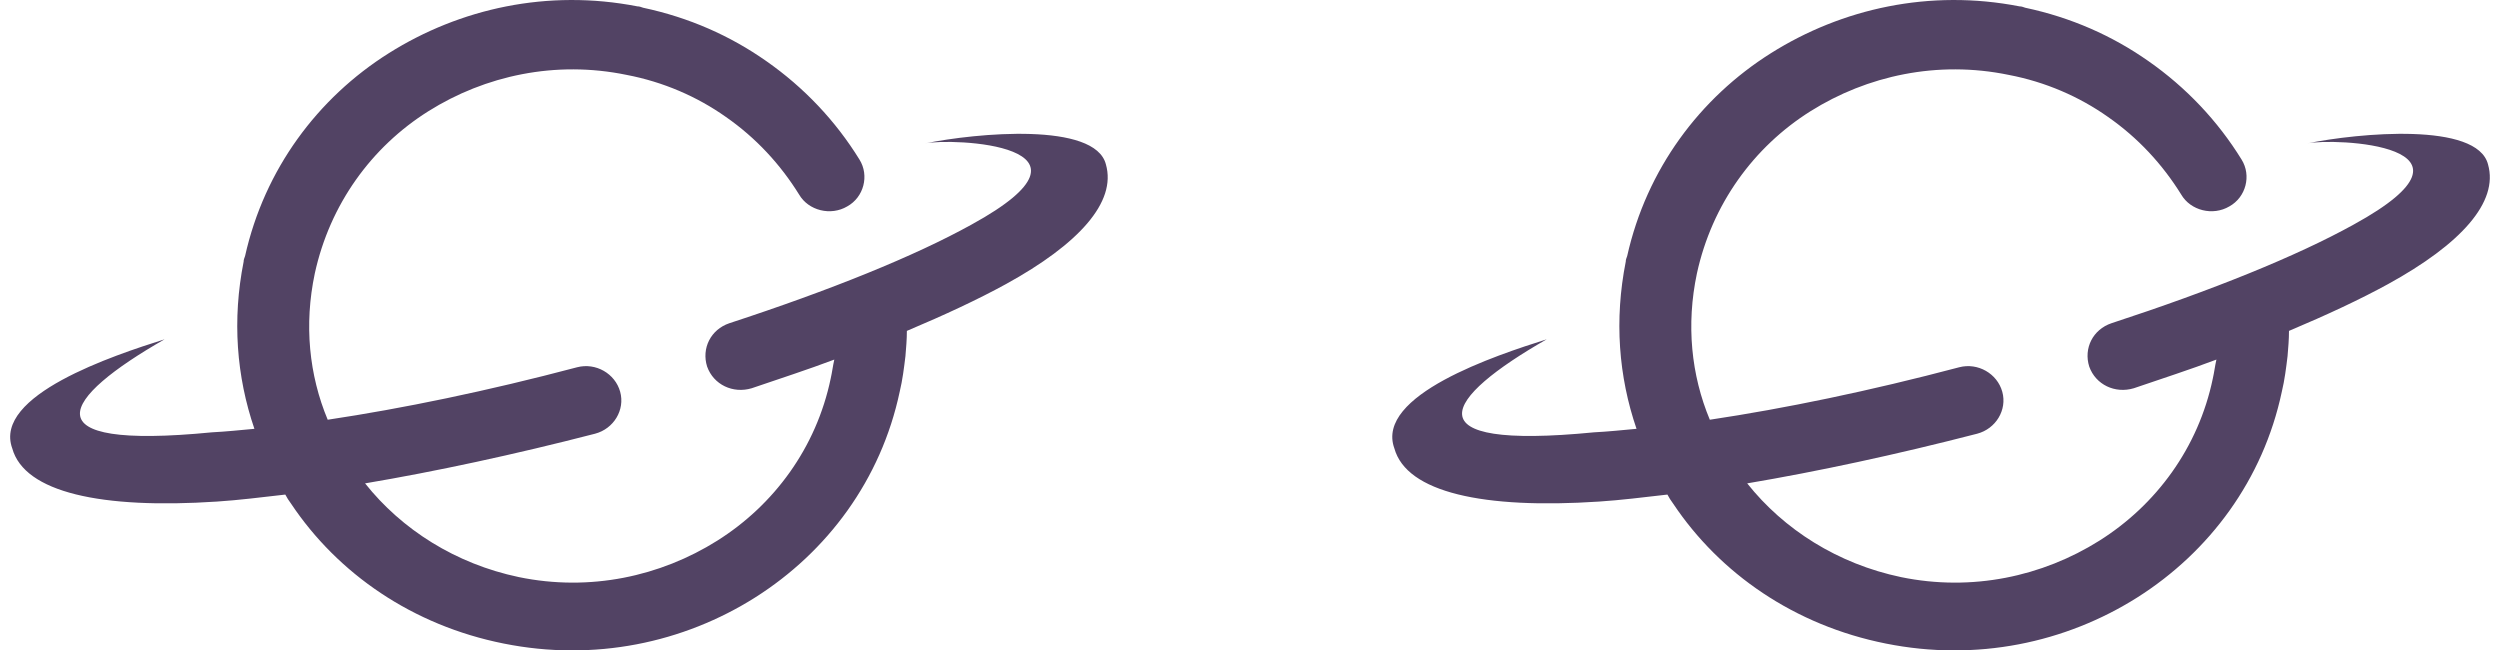 <svg width="123" height="32" viewBox="0 0 123 32" fill="none" xmlns="http://www.w3.org/2000/svg">
<path d="M8.098 16.693C3.042 19.584 1.275 22.165 10.431 21.27C11.103 21.236 11.775 21.167 12.517 21.098C11.633 18.517 11.421 15.73 11.987 12.873C11.987 12.77 12.022 12.701 12.057 12.598C13.012 8.331 15.628 4.821 19.128 2.618C22.628 0.416 26.941 -0.548 31.361 0.313C31.467 0.313 31.537 0.347 31.643 0.381C33.906 0.863 35.921 1.758 37.689 2.997C39.563 4.304 41.118 5.956 42.285 7.849C42.78 8.64 42.497 9.707 41.684 10.155C40.871 10.636 39.775 10.361 39.315 9.57C38.396 8.09 37.194 6.782 35.709 5.75C34.295 4.752 32.633 4.029 30.83 3.685C27.33 2.962 23.866 3.719 21.073 5.474C18.28 7.23 16.229 10.051 15.487 13.458C14.957 15.97 15.204 18.448 16.123 20.651C19.8 20.1 23.972 19.24 28.391 18.07C29.31 17.829 30.265 18.379 30.512 19.274C30.76 20.169 30.194 21.098 29.275 21.339C25.28 22.371 21.426 23.197 17.962 23.782C19.765 26.053 22.416 27.74 25.527 28.393C29.027 29.116 32.492 28.359 35.285 26.604C38.078 24.849 40.164 22.027 40.871 18.62C40.941 18.311 40.977 18.001 41.048 17.691C39.775 18.173 38.396 18.62 36.982 19.102C36.063 19.377 35.108 18.93 34.79 18.035C34.507 17.14 34.967 16.211 35.886 15.902C40.836 14.284 45.007 12.598 47.8 11.049C55.012 7.092 46.775 6.782 45.502 7.057C48.048 6.541 53.881 5.991 54.411 8.09C54.942 9.948 53.068 12.013 49.497 13.975C48.118 14.732 46.492 15.489 44.618 16.28C44.618 16.693 44.583 17.106 44.548 17.519C44.477 18.104 44.406 18.689 44.265 19.274C43.346 23.61 40.694 27.155 37.159 29.392C33.623 31.628 29.239 32.557 24.785 31.663C20.295 30.768 16.618 28.221 14.32 24.78C14.214 24.642 14.108 24.47 14.037 24.333C12.835 24.47 11.739 24.608 10.679 24.677C4.987 25.055 1.204 24.23 0.603 22.061C-0.352 19.446 5.588 17.485 8.098 16.693Z" fill="#524364"/>
<path d="M76.098 16.693C71.042 19.584 69.275 22.165 78.431 21.27C79.103 21.236 79.775 21.167 80.517 21.098C79.633 18.517 79.421 15.73 79.987 12.873C79.987 12.77 80.022 12.701 80.057 12.598C81.012 8.331 83.628 4.821 87.128 2.618C90.628 0.416 94.941 -0.548 99.361 0.313C99.467 0.313 99.537 0.347 99.643 0.381C101.906 0.863 103.921 1.758 105.689 2.997C107.563 4.304 109.118 5.956 110.285 7.849C110.78 8.64 110.497 9.707 109.684 10.155C108.871 10.636 107.775 10.361 107.315 9.57C106.396 8.09 105.194 6.782 103.709 5.75C102.295 4.752 100.633 4.029 98.83 3.685C95.33 2.962 91.866 3.719 89.073 5.474C86.28 7.23 84.229 10.051 83.487 13.458C82.957 15.97 83.204 18.448 84.123 20.651C87.8 20.1 91.972 19.24 96.391 18.07C97.31 17.829 98.265 18.379 98.512 19.274C98.76 20.169 98.194 21.098 97.275 21.339C93.28 22.371 89.426 23.197 85.962 23.782C87.765 26.053 90.416 27.74 93.527 28.393C97.027 29.116 100.492 28.359 103.285 26.604C106.078 24.849 108.164 22.027 108.871 18.62C108.941 18.311 108.977 18.001 109.048 17.691C107.775 18.173 106.396 18.62 104.982 19.102C104.063 19.377 103.108 18.93 102.79 18.035C102.507 17.14 102.967 16.211 103.886 15.902C108.835 14.284 113.007 12.598 115.8 11.049C123.012 7.092 114.775 6.782 113.502 7.057C116.048 6.541 121.881 5.991 122.411 8.09C122.942 9.948 121.068 12.013 117.497 13.975C116.118 14.732 114.492 15.489 112.618 16.28C112.618 16.693 112.583 17.106 112.548 17.519C112.477 18.104 112.406 18.689 112.265 19.274C111.346 23.61 108.694 27.155 105.159 29.392C101.623 31.628 97.239 32.557 92.785 31.663C88.295 30.768 84.618 28.221 82.32 24.78C82.214 24.642 82.108 24.47 82.037 24.333C80.835 24.47 79.739 24.608 78.679 24.677C72.987 25.055 69.204 24.23 68.603 22.061C67.648 19.446 73.588 17.485 76.098 16.693Z" fill="#524364"/>
</svg>
